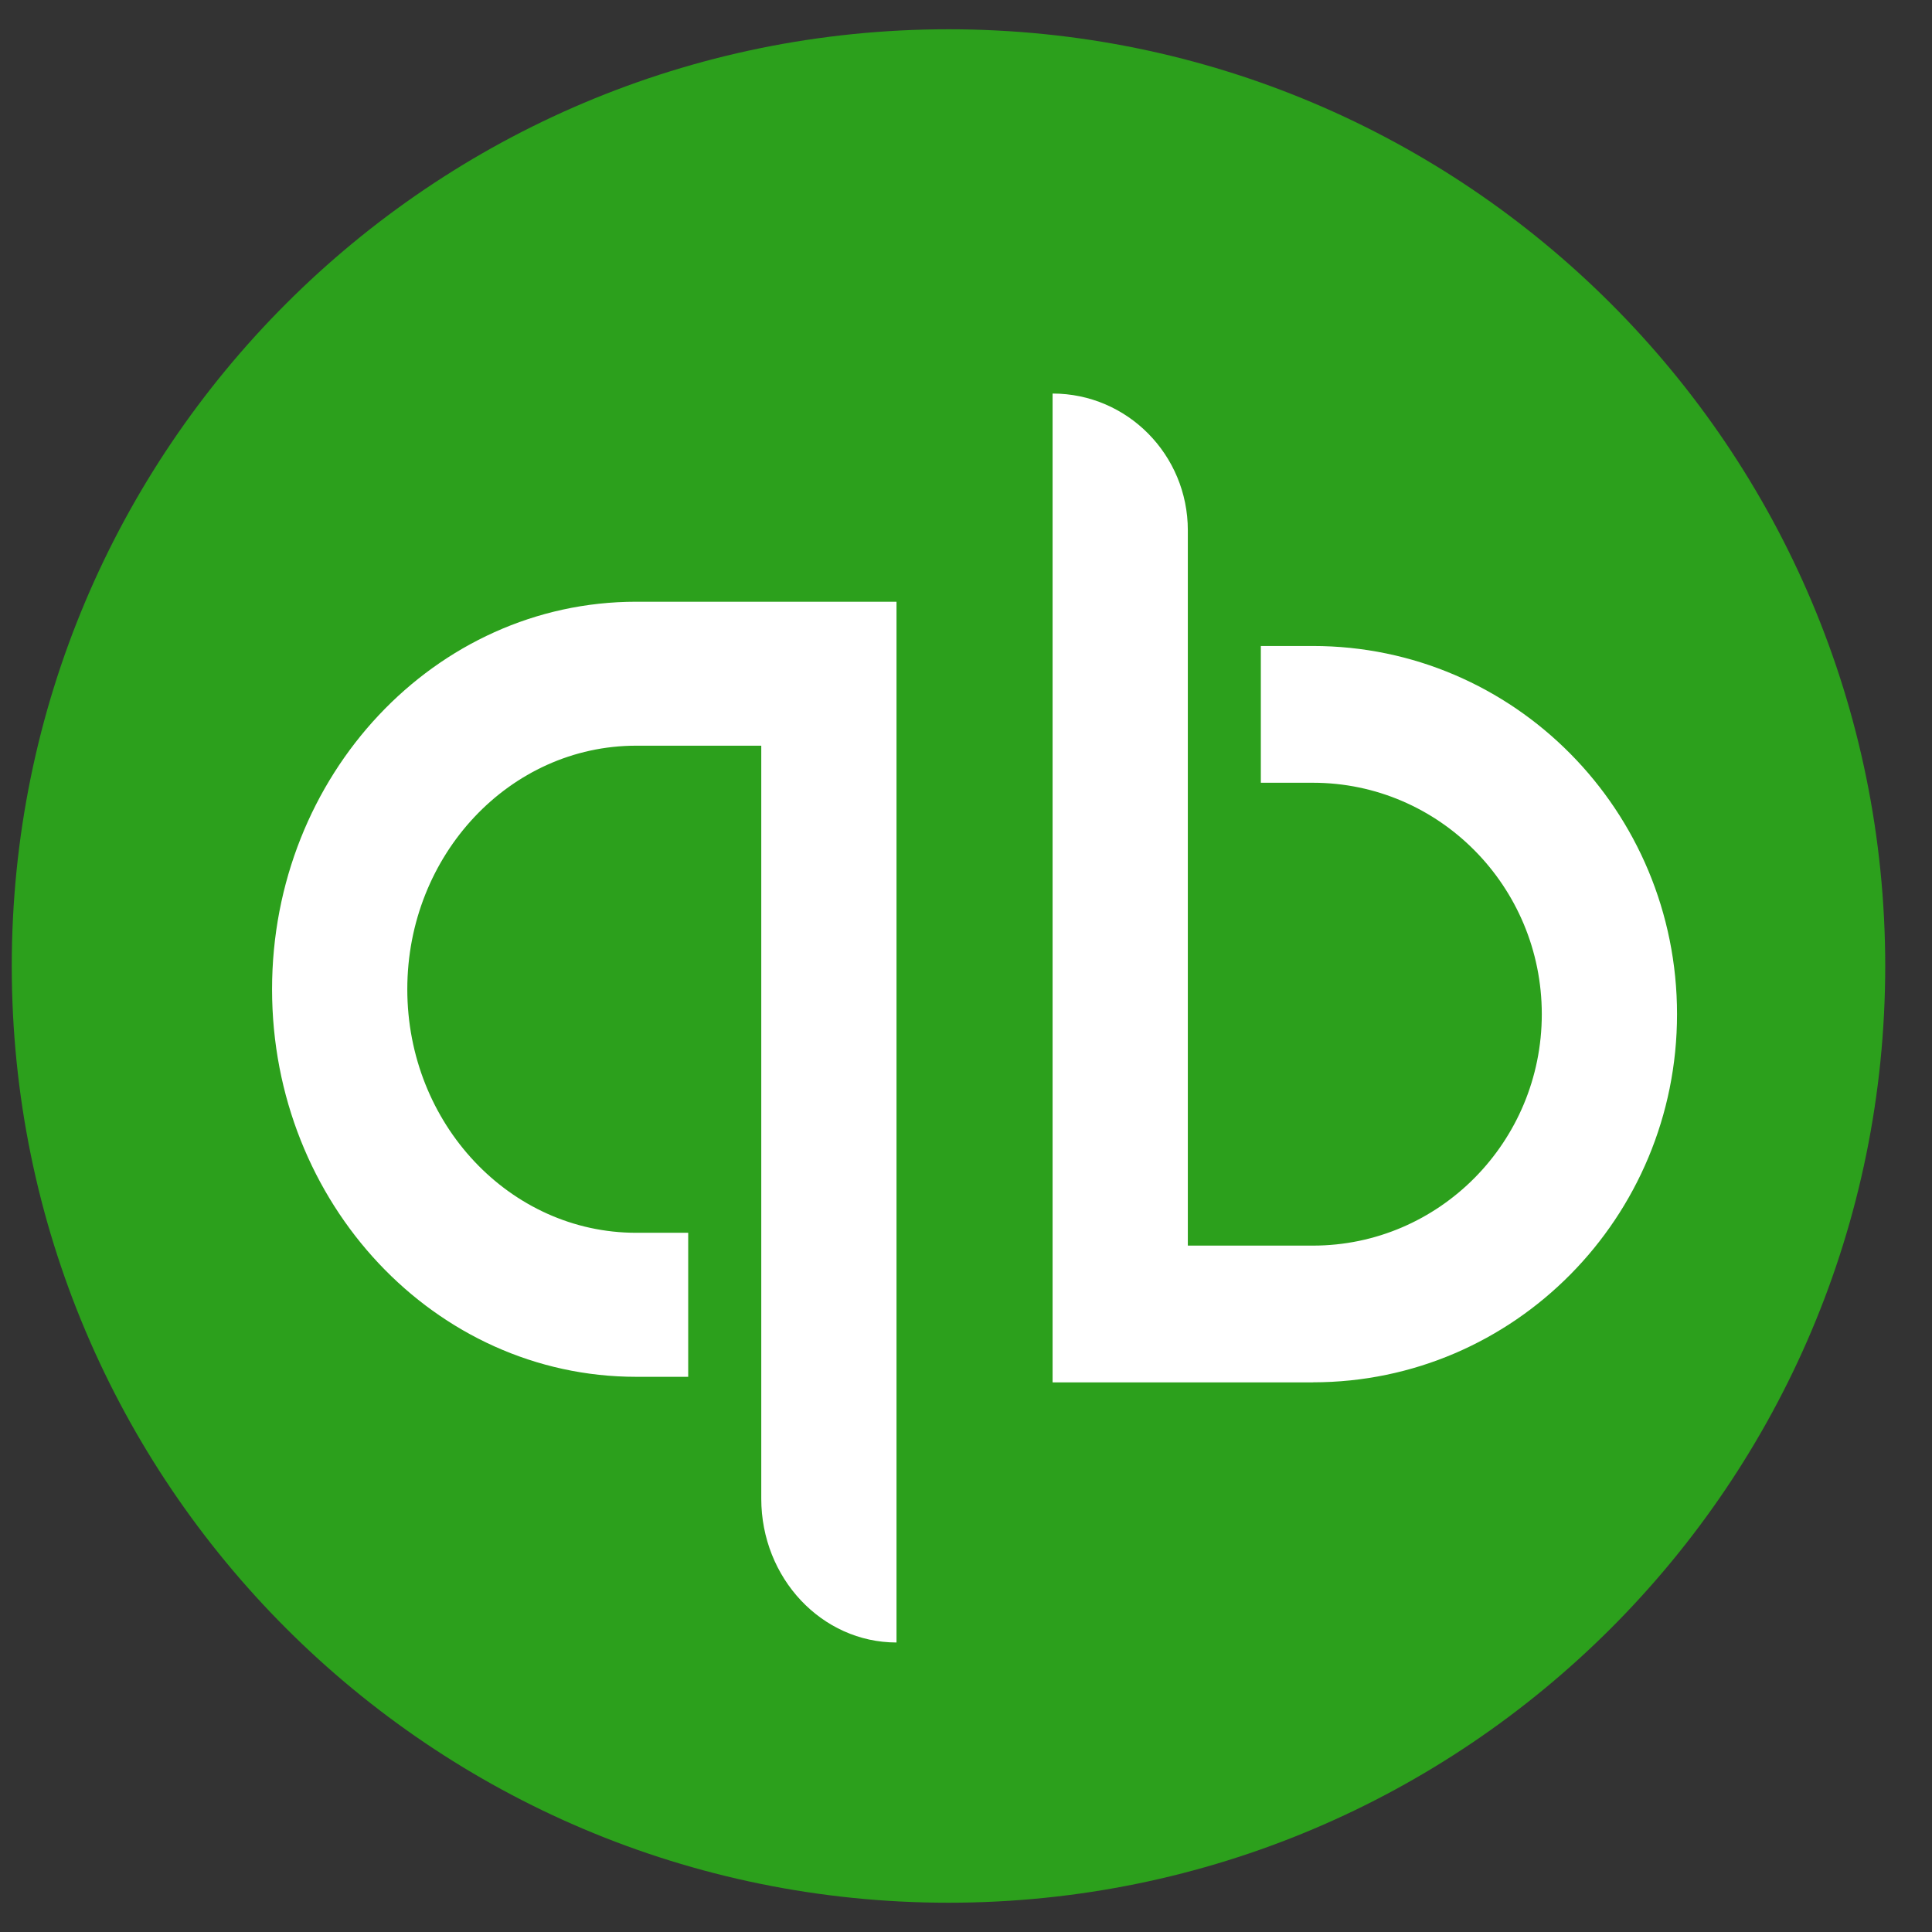 <svg xmlns="http://www.w3.org/2000/svg" width="33" height="33" fill="none" viewBox="0 0 33 33">
  <rect x="0" y="0" width="33" height="33" fill="#333333" stroke="none"/>
  <path fill="#2CA01C" d="M16.201 32.5c8.837 0 16-7.163 16-16s-7.163-16-16-16c-8.836 0-16 7.163-16 16s7.164 16 16 16Z"/>
  <path fill="#fff" d="M10.867 10.278c-3.437 0-6.22 2.965-6.22 6.62 0 3.657 2.783 6.619 6.22 6.619h.888v-2.46h-.888c-2.158 0-3.91-1.864-3.91-4.16 0-2.296 1.752-4.16 3.91-4.16h2.136v12.86c0 1.358 1.034 2.458 2.31 2.458V10.278h-4.446Zm11.558 13.333c3.437 0 6.22-2.817 6.22-6.288 0-3.475-2.783-6.289-6.22-6.289h-.889v2.336h.889c2.158 0 3.91 1.772 3.91 3.953 0 2.18-1.752 3.953-3.91 3.953h-2.136V9.058c0-1.29-1.034-2.336-2.31-2.336v16.89h4.446Z"/>
</svg>
